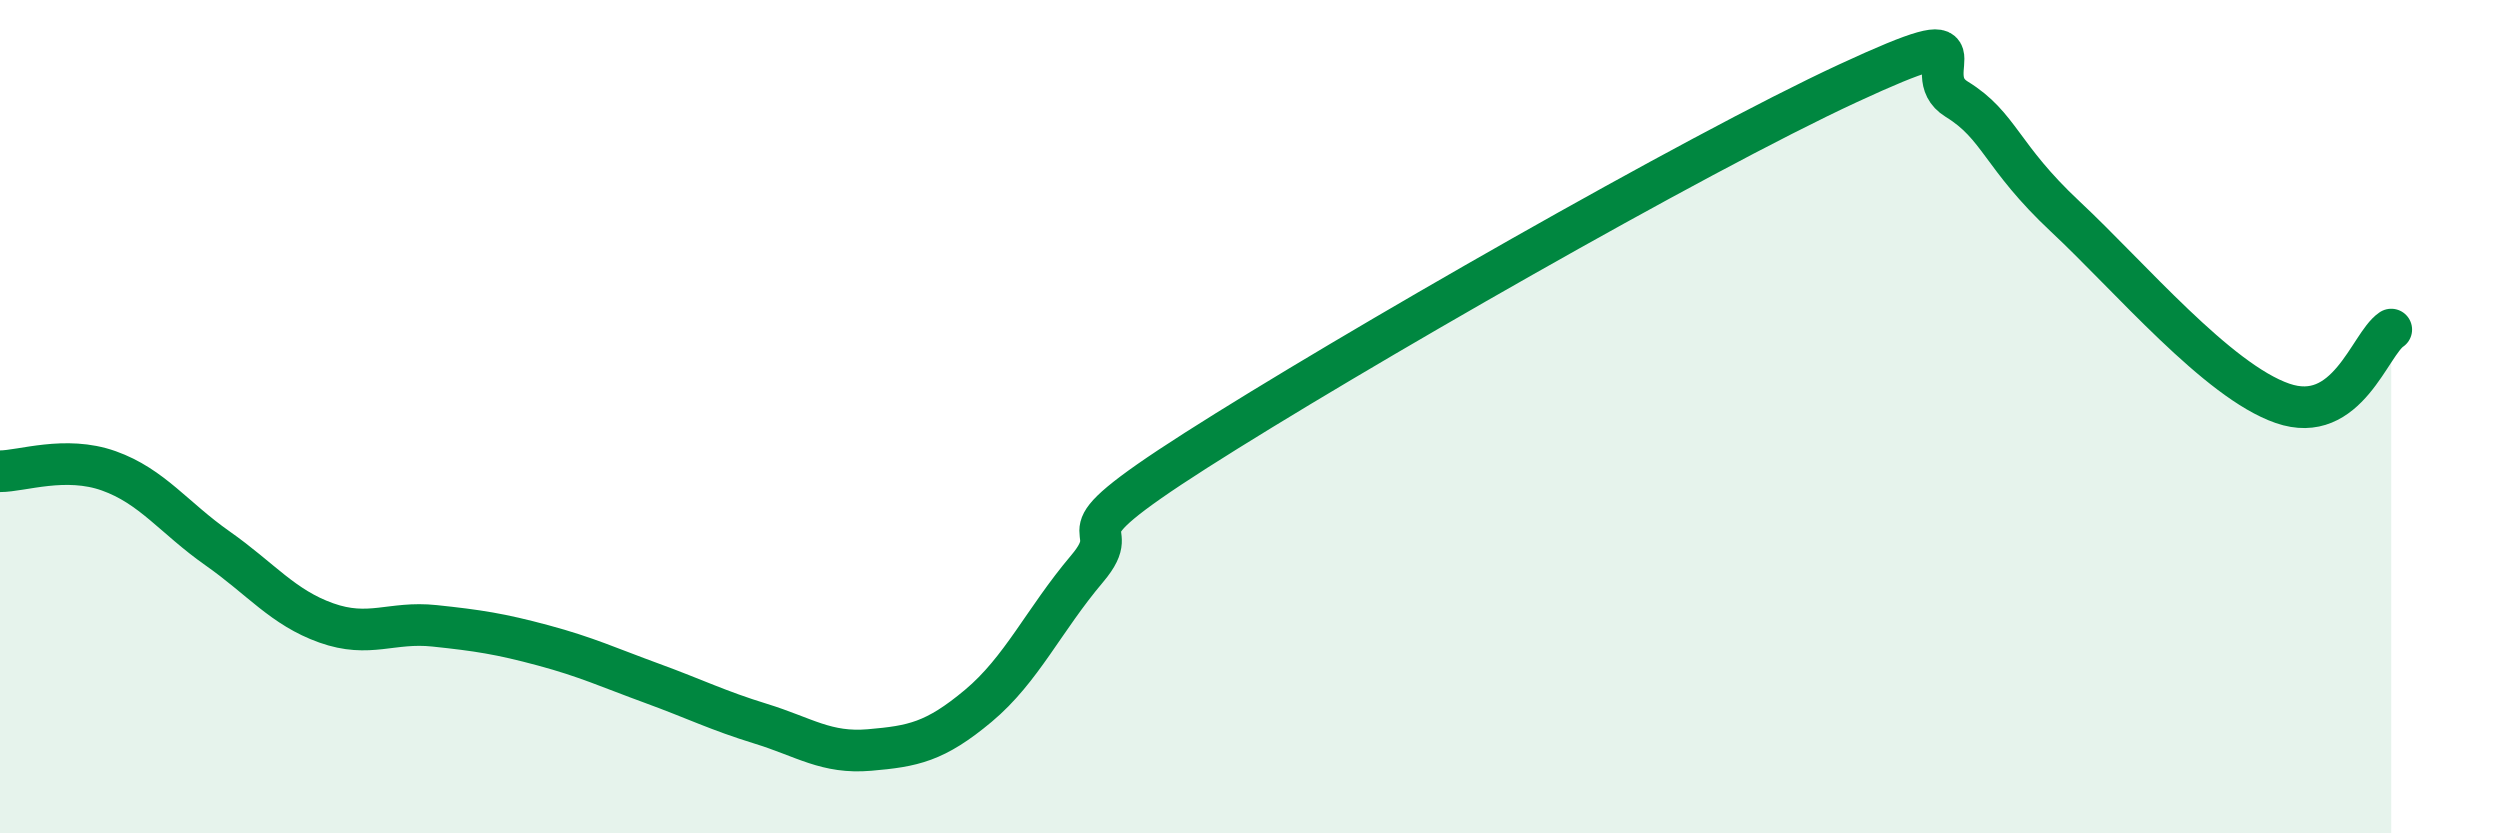 
    <svg width="60" height="20" viewBox="0 0 60 20" xmlns="http://www.w3.org/2000/svg">
      <path
        d="M 0,11.31 C 0.52,11.31 1.57,10.93 2.61,11.3 C 3.65,11.67 4.18,12.43 5.22,13.16 C 6.26,13.89 6.79,14.58 7.83,14.95 C 8.87,15.32 9.39,14.91 10.43,15.02 C 11.47,15.13 12,15.21 13.04,15.49 C 14.08,15.77 14.61,16.02 15.65,16.4 C 16.69,16.78 17.22,17.05 18.26,17.37 C 19.3,17.69 19.83,18.09 20.87,18 C 21.91,17.91 22.44,17.81 23.48,16.94 C 24.52,16.07 25.05,14.88 26.09,13.65 C 27.13,12.42 25.05,13.14 28.7,10.81 C 32.35,8.48 40.7,3.69 44.35,2 C 48,0.31 45.92,1.74 46.96,2.38 C 48,3.02 48.01,3.74 49.57,5.2 C 51.13,6.66 53.22,9.14 54.78,9.68 C 56.34,10.22 56.87,8.26 57.39,7.91L57.39 20L0 20Z"
        fill="#008740"
        opacity="0.1"
        stroke-linecap="round"
        stroke-linejoin="round"
      />
      <path
        d="M 0,11.31 C 0.52,11.31 1.57,10.93 2.61,11.3 C 3.65,11.67 4.18,12.43 5.22,13.16 C 6.26,13.89 6.79,14.58 7.83,14.95 C 8.87,15.32 9.39,14.91 10.43,15.02 C 11.47,15.13 12,15.21 13.04,15.49 C 14.08,15.77 14.61,16.02 15.65,16.4 C 16.69,16.78 17.22,17.05 18.26,17.37 C 19.3,17.69 19.83,18.09 20.87,18 C 21.91,17.91 22.44,17.81 23.48,16.94 C 24.52,16.07 25.05,14.88 26.09,13.65 C 27.13,12.42 25.05,13.14 28.7,10.81 C 32.35,8.48 40.7,3.69 44.35,2 C 48,0.31 45.92,1.74 46.96,2.38 C 48,3.02 48.01,3.74 49.57,5.2 C 51.13,6.66 53.22,9.14 54.78,9.68 C 56.34,10.22 56.87,8.26 57.39,7.91"
        stroke="#008740"
        stroke-width="1"
        fill="none"
        stroke-linecap="round"
        stroke-linejoin="round"
      />
    </svg>
  